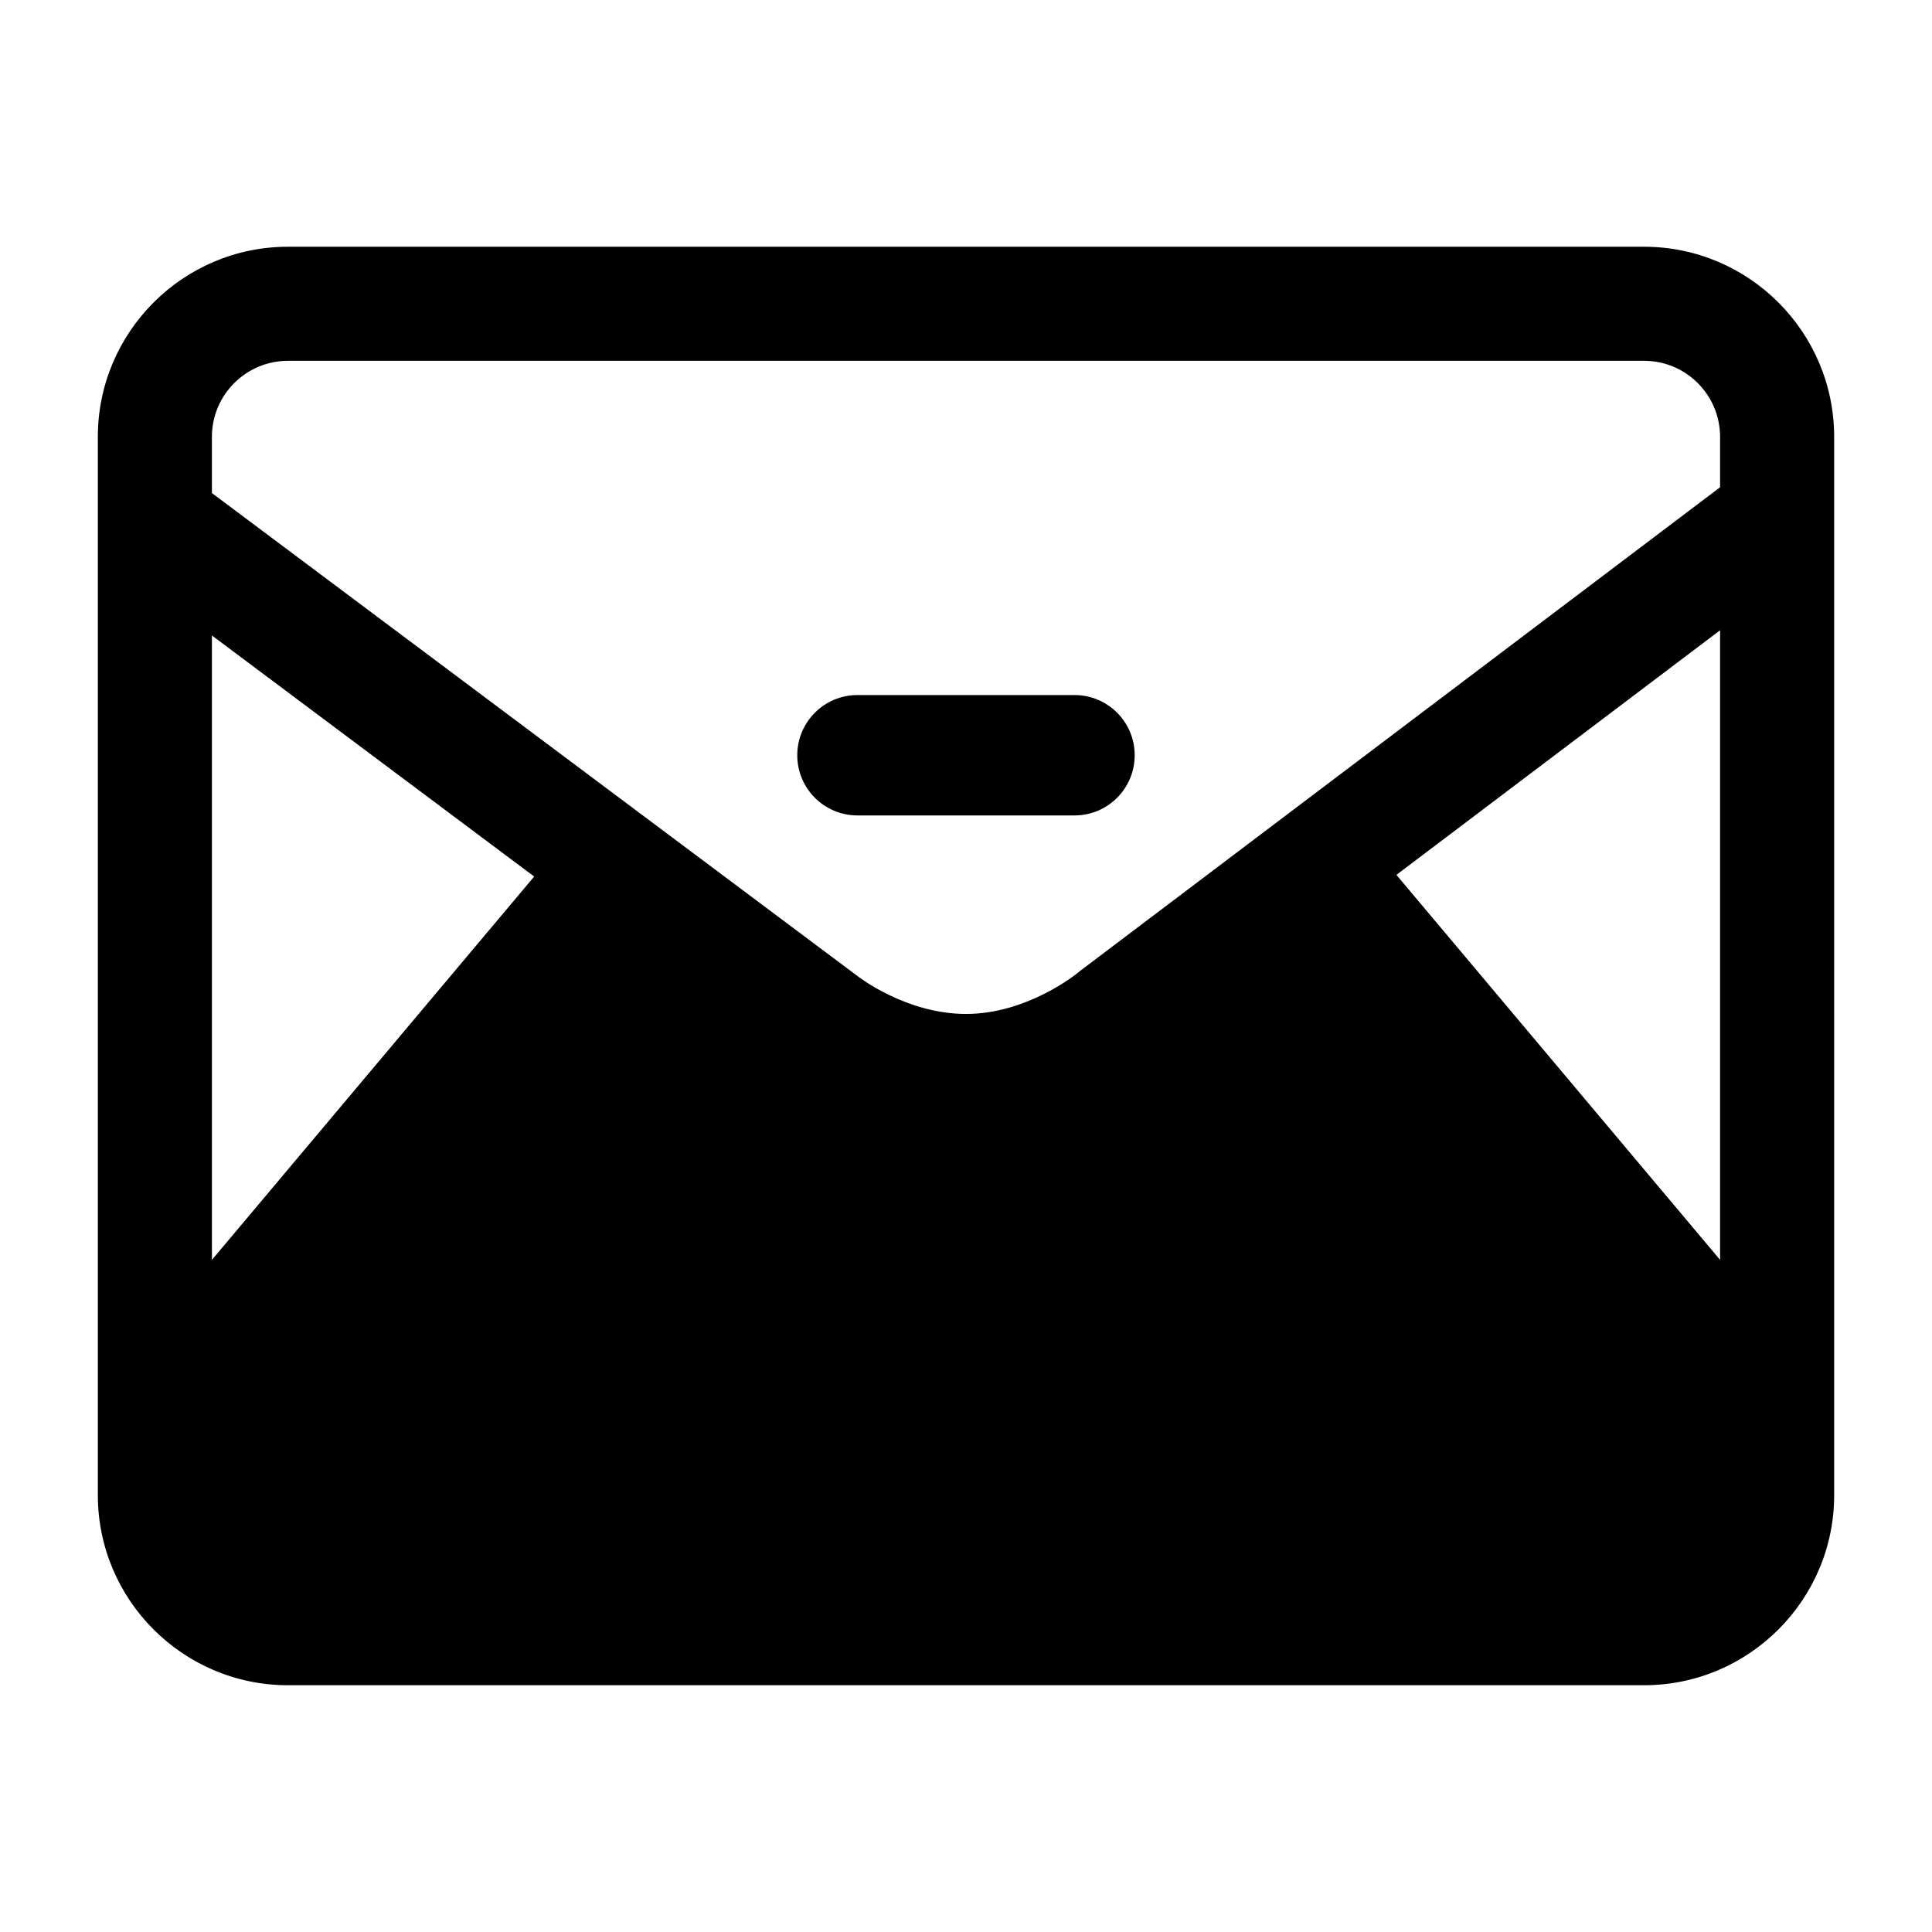 <?xml version="1.0" encoding="UTF-8"?>
<!-- Uploaded to: SVG Repo, www.svgrepo.com, Generator: SVG Repo Mixer Tools -->
<svg fill="#000000" width="800px" height="800px" version="1.1" viewBox="144 144 512 512" xmlns="http://www.w3.org/2000/svg">
 <path d="m579.69 209.39h-359.38c-27.781 0-50.383 22.602-50.383 50.383v280.45c0 27.781 22.602 50.383 50.383 50.383h359.38c27.781 0 50.383-22.602 50.383-50.383l-0.004-280.45c0-27.781-22.598-50.383-50.379-50.383zm-379.53 268.49v-165.47l85.402 63.883zm399.68 0-85.777-102.03 85.777-64.82zm0-204.75-169.65 128.21-0.645 0.52c-0.125 0.105-13.211 10.848-29.543 10.848-15.898 0-28.57-9.906-28.617-9.941l-171.23-128.1v-14.895c0-11.113 9.039-20.152 20.152-20.152h359.38c11.113 0 20.152 9.039 20.152 20.152zm-171.08 55.066h-57.527c-8.805 0-15.949 7.144-15.949 15.957 0 8.805 7.144 15.949 15.949 15.949h57.523c8.805 0 15.949-7.144 15.949-15.949 0.004-8.812-7.141-15.957-15.945-15.957z"/>
</svg>